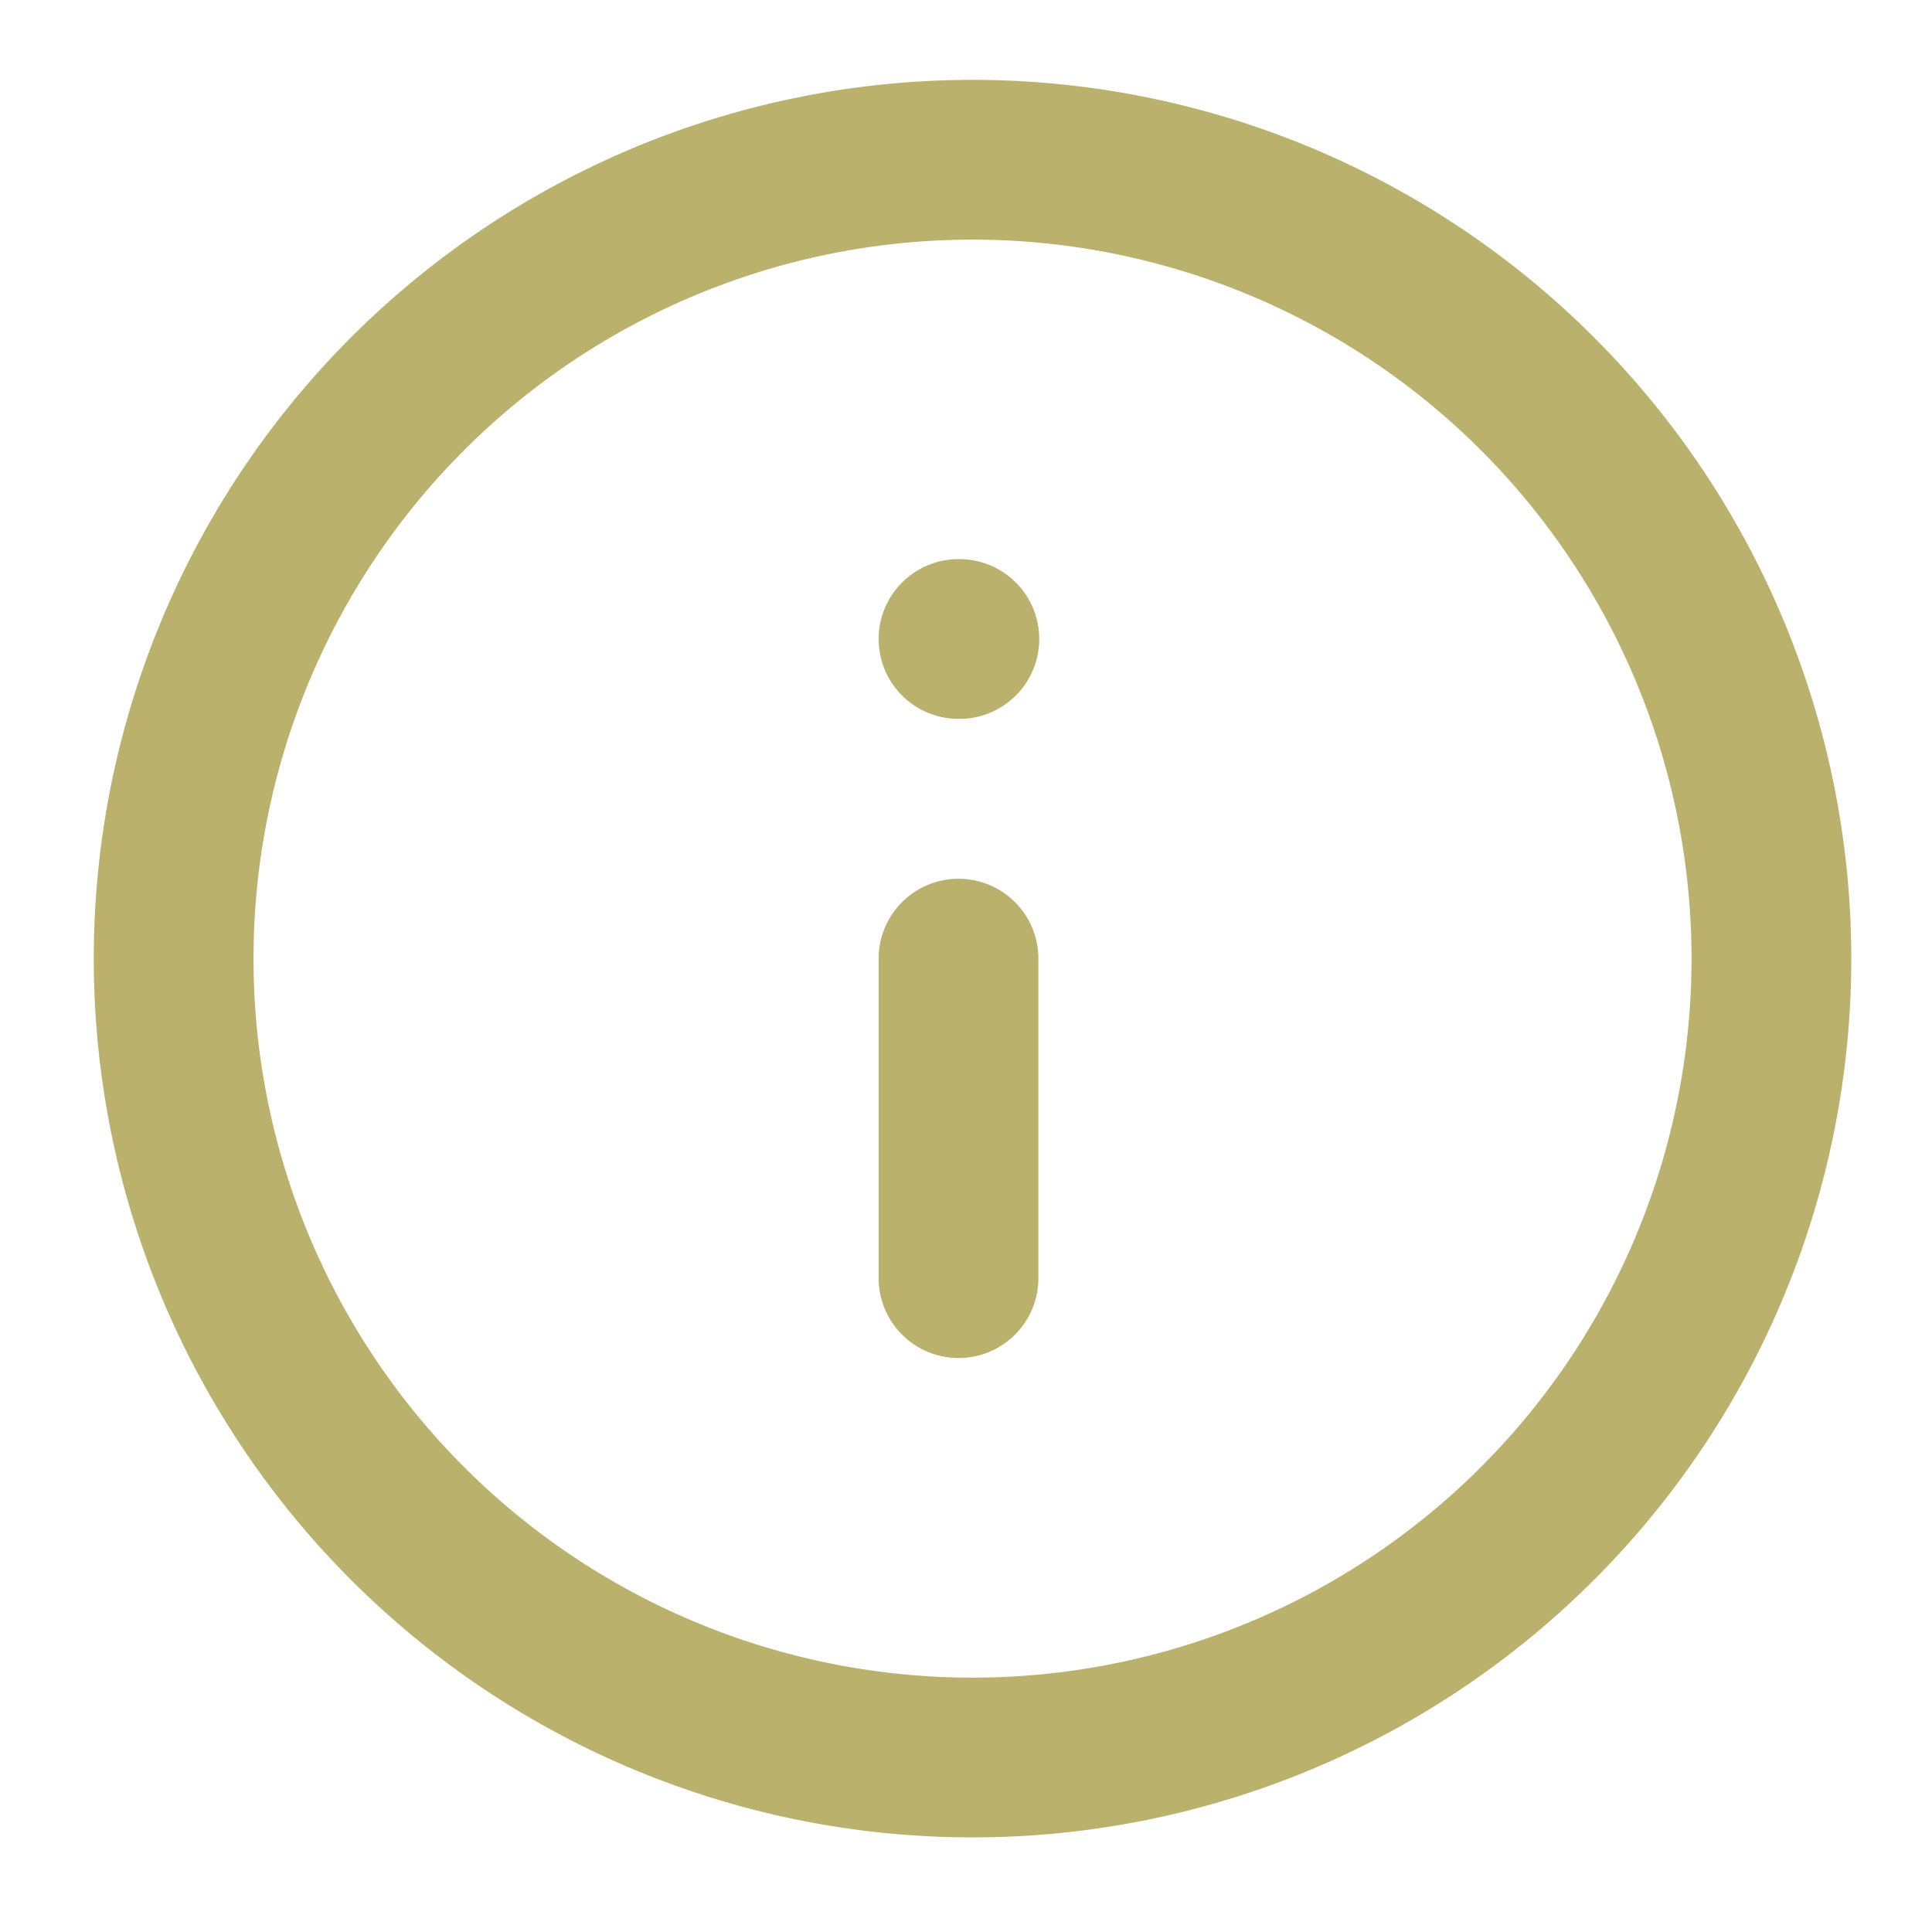 <svg xmlns="http://www.w3.org/2000/svg" width="16" height="16" fill="none"><path stroke="#BAB16D" stroke-linecap="round" stroke-linejoin="round" stroke-width="1.323" d="M7.939 14.554a6.616 6.616 0 1 0 0-13.23 6.616 6.616 0 0 0 0 13.23Zm-.001-3.969V7.939m0-2.647h.007"/></svg>